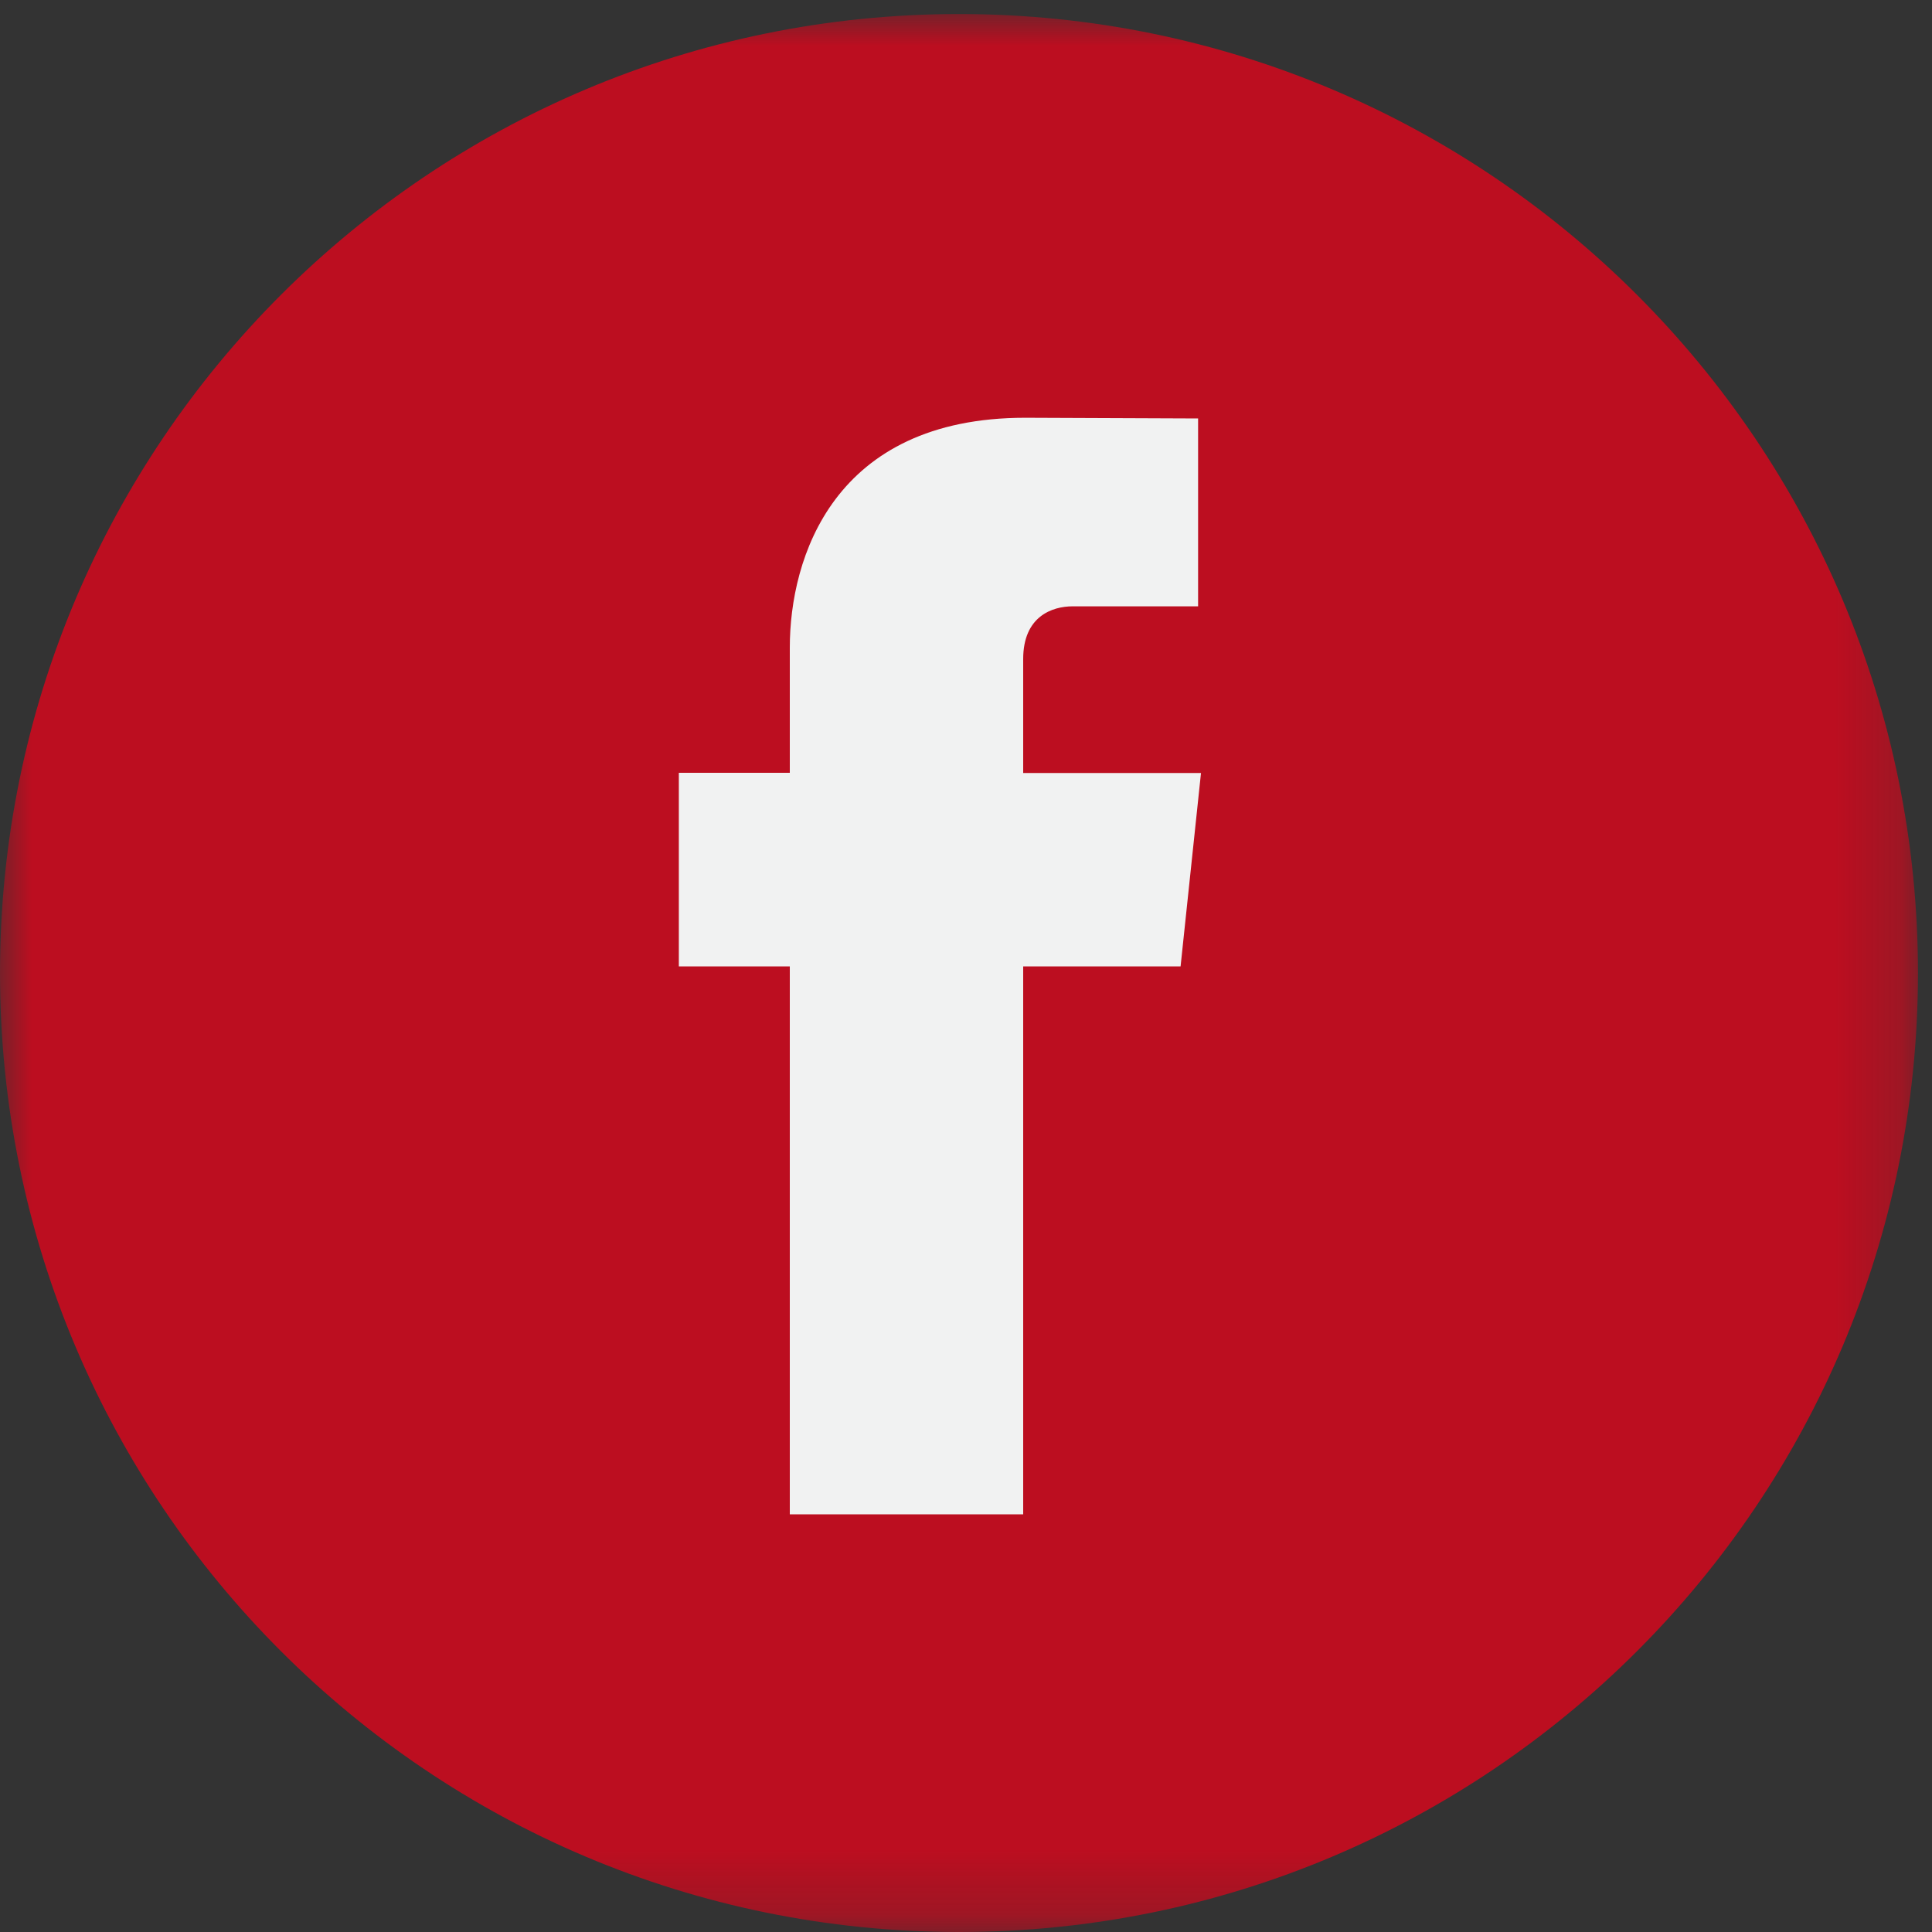 <?xml version="1.0" encoding="UTF-8"?>
<svg width="30px" height="30px" viewBox="0 0 30 30" version="1.1" xmlns="http://www.w3.org/2000/svg" xmlns:xlink="http://www.w3.org/1999/xlink">
    <rect x="0" y="0" width="30" height="30" fill="#333333" stroke="none"/>
    <title>Group 6</title>
    <defs>
        <polygon id="path-1" points="0 0 29.782 0 29.782 29.782 0 29.782"></polygon>
    </defs>
    <g id="Symbols" stroke="none" stroke-width="1" fill="none" fill-rule="evenodd">
        <g id="Footer" transform="translate(-1112, -63)">
            <g id="Group-6" transform="translate(1112, 63.218)">
                <g id="Group-3">
                    <mask id="mask-2" fill="white">
                        <use xlink:href="#path-1"></use>
                    </mask>
                    <g id="Clip-2"></g>
                    <path d="M0,14.891 C0,6.667 6.667,-0 14.891,-0 C23.115,-0 29.782,6.667 29.782,14.891 C29.782,23.115 23.115,29.782 14.891,29.782 C6.667,29.782 0,23.115 0,14.891" id="Fill-1" fill="#BC0E20" mask="url(#mask-2)"></path>
                </g>
                <path d="M18.332,14.788 L15.888,14.788 L15.888,23.296 L12.264,23.296 L12.264,14.788 L10.541,14.788 L10.541,11.782 L12.264,11.782 L12.264,9.837 C12.264,8.447 12.941,6.269 15.92,6.269 L18.604,6.28 L18.604,9.197 L16.657,9.197 C16.337,9.197 15.888,9.353 15.888,10.016 L15.888,11.785 L18.649,11.785 L18.332,14.788 Z" id="Fill-4" fill="#F1F2F2"></path>
            </g>
        </g>
    </g>
</svg>
